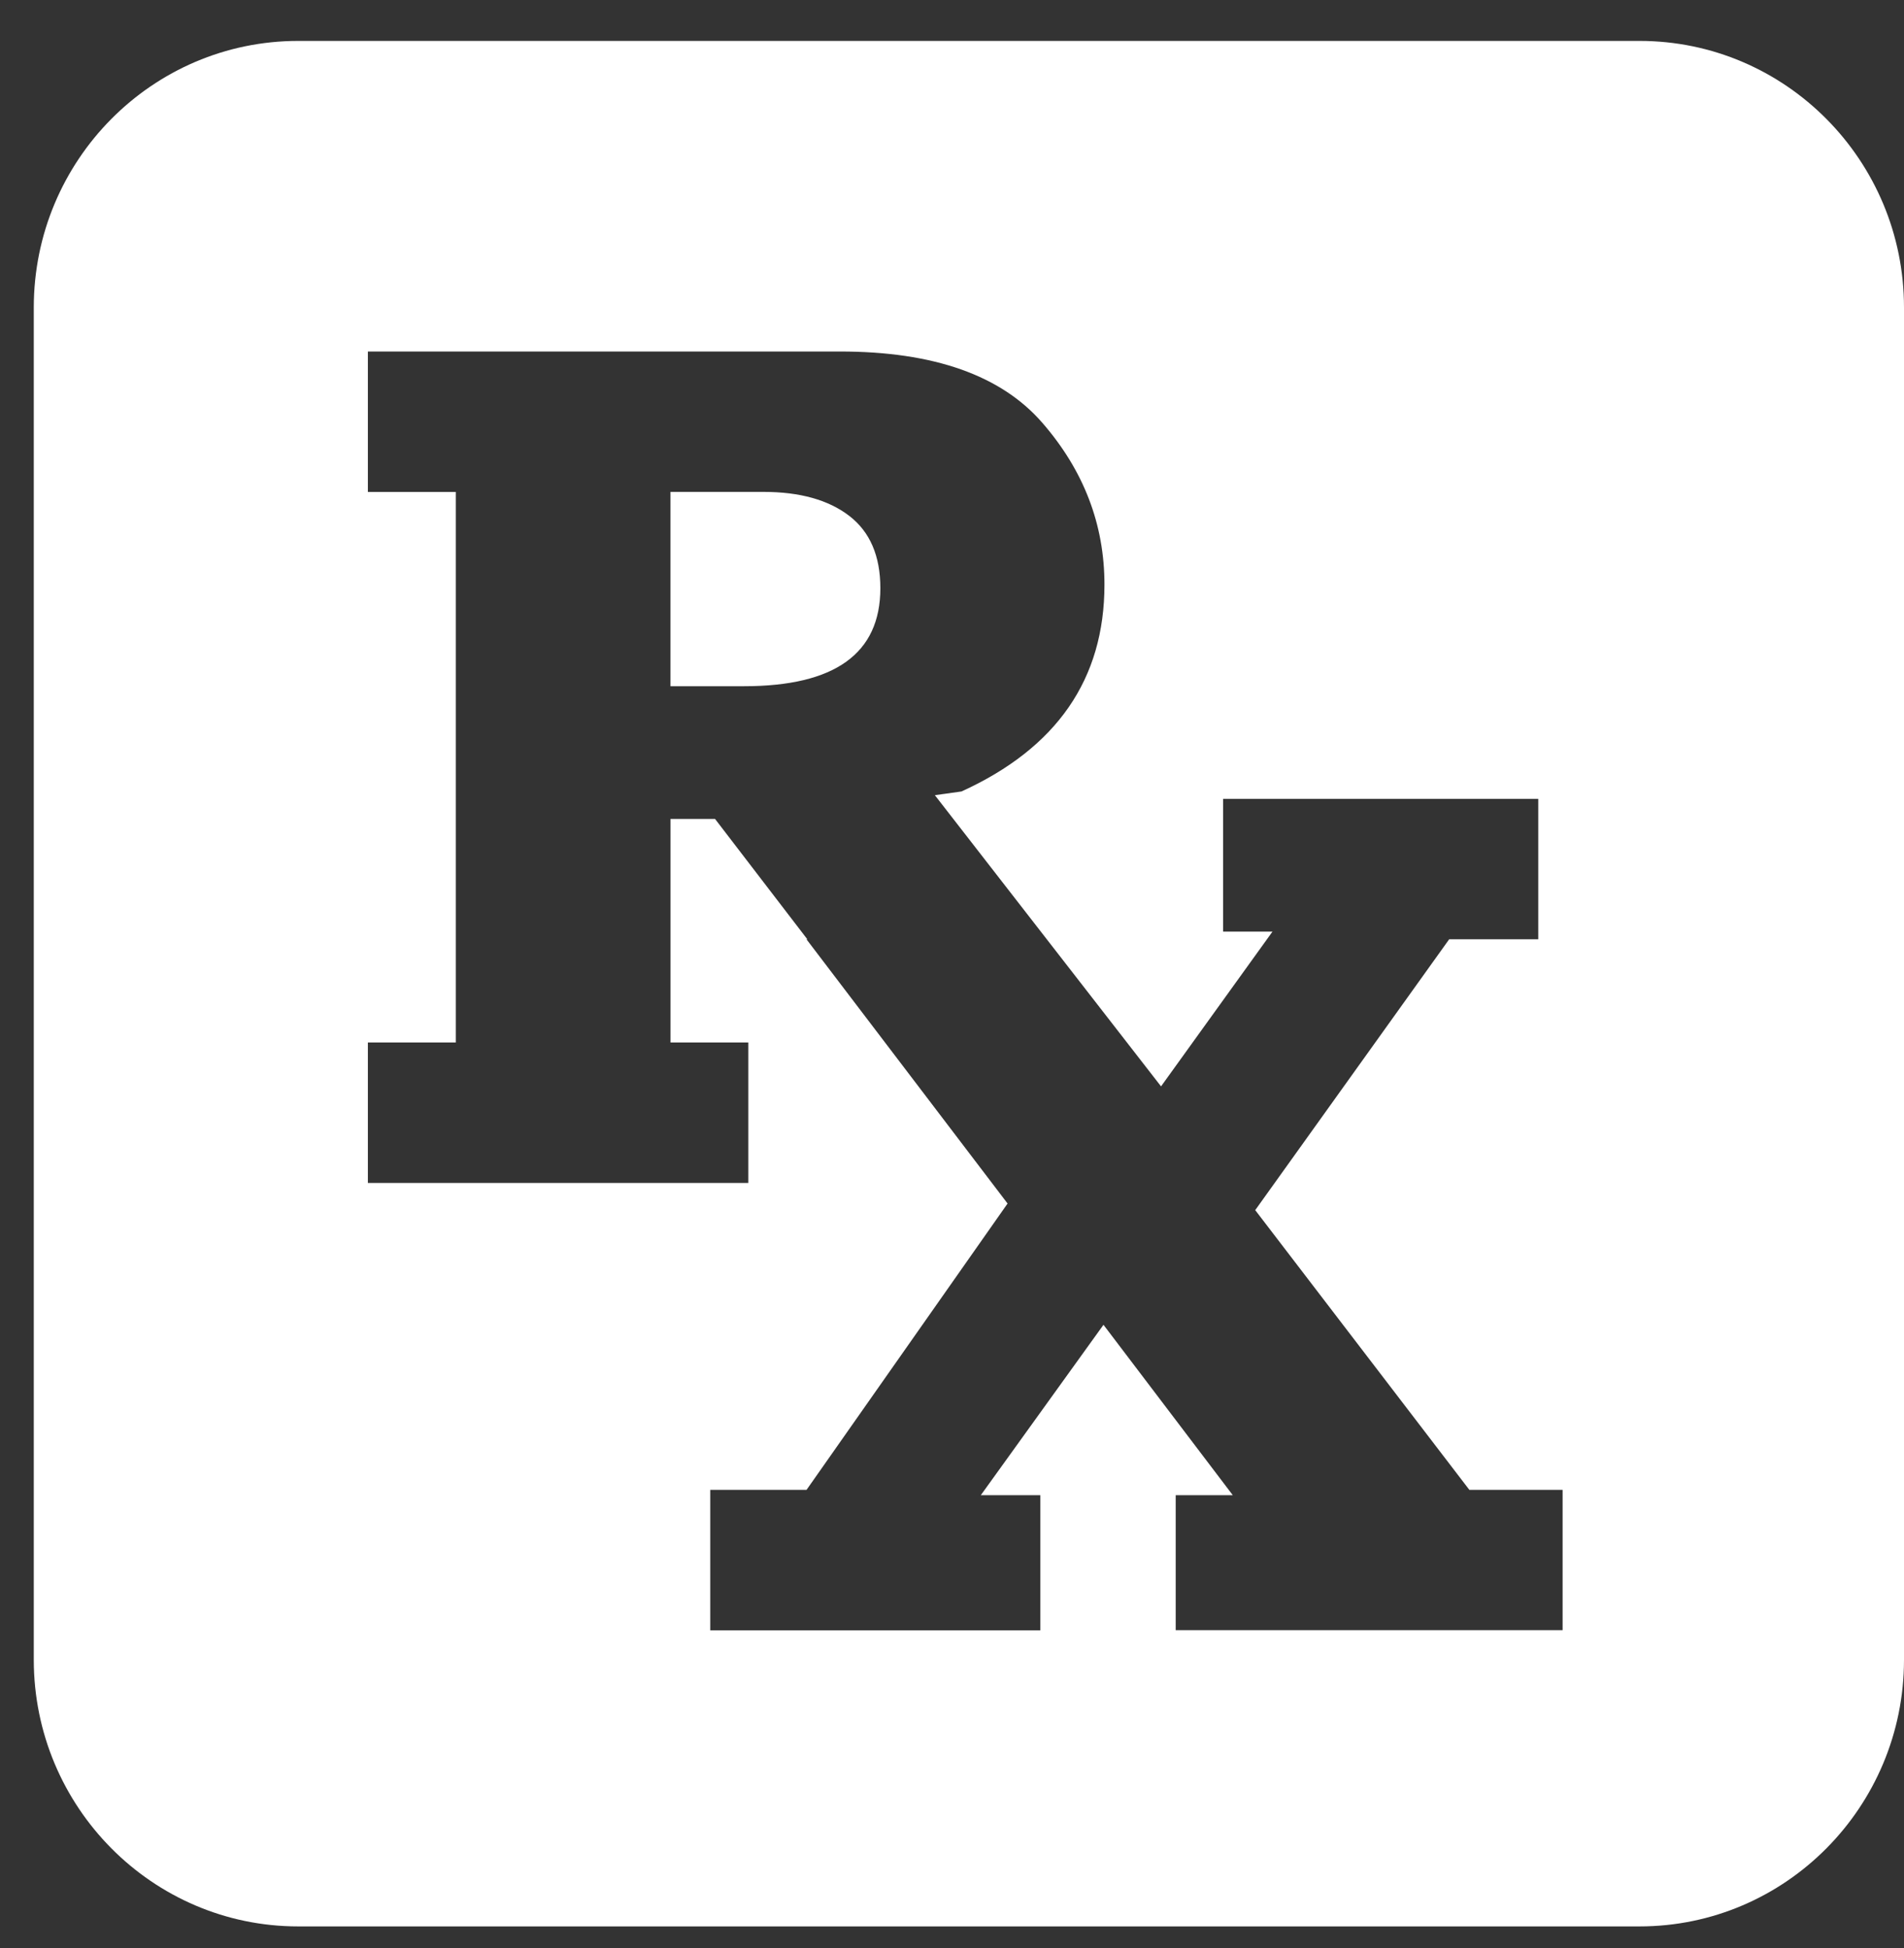 <svg width="43" height="44" viewBox="0 0 43 44" fill="none" xmlns="http://www.w3.org/2000/svg"><rect x="0" y="0" width="43" height="44" fill="#333333" stroke="none"/><path fill-rule="evenodd" clip-rule="evenodd" d="M.763 37.487V6.946C.763 3.622 3.439.924 6.735.924h30.292C40.324.924 43 3.622 43 6.946v30.541c0 3.324-2.676 6.023-5.973 6.023H6.735c-3.295 0-5.972-2.7-5.972-6.023zm22.731-.665V33.77h-1.343l2.77-3.848 2.92 3.848h-1.289v3.05h8.738v-3.17h-2.106l-4.836-6.318 4.38-6.117h2.012v-3.171h-7.117v2.997h1.115l-2.517 3.496-5.108-6.577.602-.084c2.152-.981 3.228-2.538 3.228-4.672 0-1.358-.467-2.576-1.4-3.651-.932-1.076-2.456-1.614-4.573-1.614H8.308v3.172h1.986v12.435H8.308v3.173H16.9v-3.173h-1.757v-5.049h1.006l2.084 2.718h-.019l4.541 5.968-4.54 6.467H16.04v3.173h7.453zm-8.352-21.323V11.11h2.102c.82 0 1.466.181 1.935.541.468.36.703.904.703 1.634 0 1.476-1.028 2.214-3.08 2.214h-1.66z" fill="#fff"/></svg>